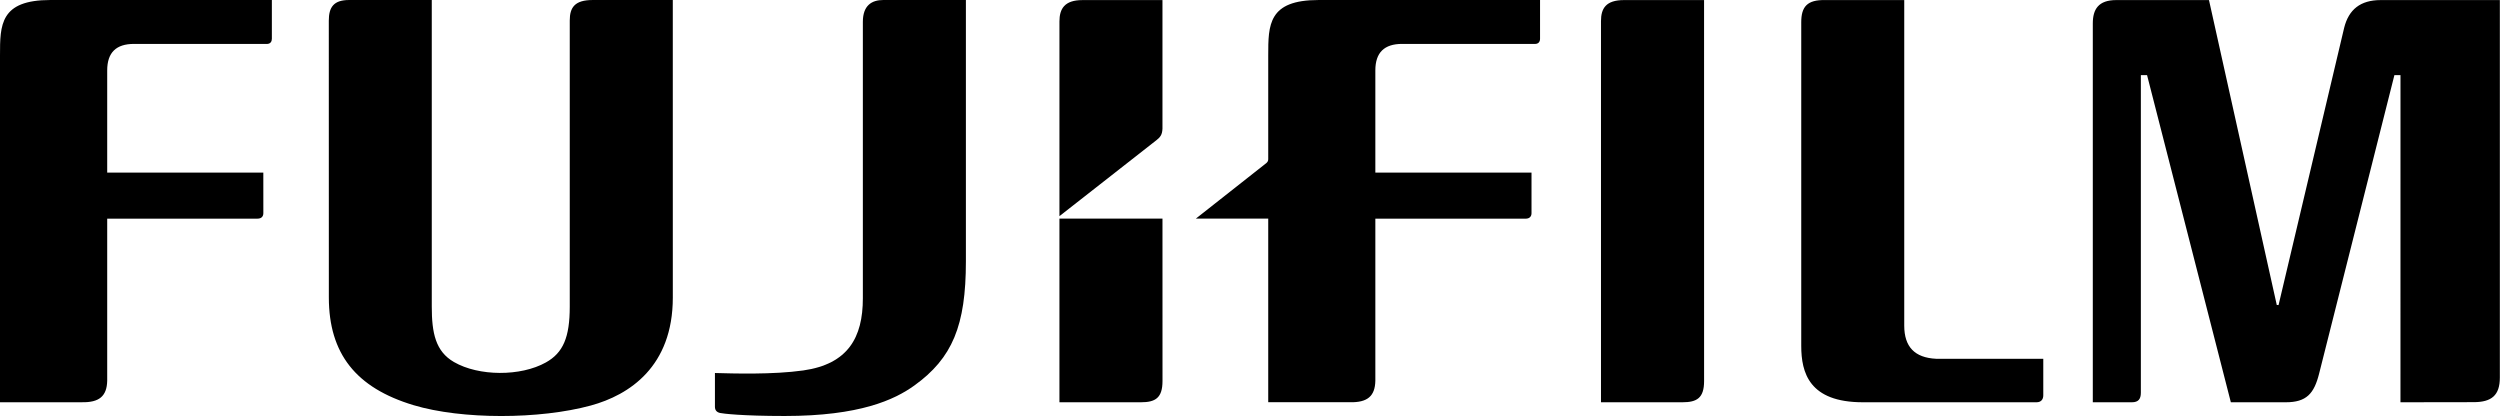<svg viewBox="0 0 1029 173" xmlns="http://www.w3.org/2000/svg">
	<path d="M783.786.02v134.021c0 8.71 4.3 13.184 13.066 13.629.109.009 44.162.009 44.162.009v15.035c0 1.679-.907 2.858-2.776 2.858h-71.493c-22.086 0-25.352-12.158-25.352-23.201V9.13c0-6.288 2.395-9.264 9.827-9.101zM701.394.02l.01 156.823c0 6.978-2.958 8.73-8.893 8.73h-33.546V8.676c0-5.172 1.978-8.647 9.5-8.647zM0 22.839C0 10.217.027 0 20.76 0h91.138v15.934c0 1.134-.535 2.16-2.123 2.16l-54.615-.019c-7.341 0-11.034 3.52-11.034 10.925v42.039h64.26l.01 16.696c0 1.479-.926 2.259-2.378 2.259H44.126v66.702c-.136 6.433-3.348 8.992-10.408 8.865H0zM177.718.005v126.189c0 10.834 1.533 18.429 9.137 22.82 10.19 5.899 27.448 5.99 37.838.164 7.105-3.965 9.818-10.335 9.818-22.948V8.416c0-5.3 2.023-8.411 9.427-8.411h32.984l.009 122.46c0 28.446-17.912 40.115-33.746 44.443-21.069 5.744-53.072 5.835-72.953-.136-23.755-7.15-34.853-21.215-34.88-44.298l-.018-113.967c0-5.499 1.978-8.502 8.303-8.502zM979.892.03c-8.367 0-13.14 3.902-15.027 11.37l-27.012 114.157-.735-.018L909.216.029h-38.147c-7.359 0-9.672 3.785-9.672 9.628v155.916h16.115c2.595 0 3.666-1.289 3.666-3.93V30.918h2.55l34.489 134.656h22.585c8.51 0 11.678-3.494 13.774-11.905l30.96-122.75h2.504l-.01 134.655 30.135-.046c7.395 0 10.77-2.84 10.77-10.108V.02zM478.475 89.989h-42.411v75.584H469.6c5.908 0 8.884-1.733 8.884-8.729 0 0-.01-32.33-.01-66.855"/>
	<path d="M476.003 57.69c1.488-1.207 2.36-2.115 2.468-4.71V.034h-32.929c-7.413 0-9.473 3.62-9.473 8.775v80.158z"/>
	<path d="M330.608 152.477c18.42-2.604 24.544-13.547 24.544-29.68V9.01c0-6.805 3.684-9.01 8.44-9.01h33.971v107.588c0 26.46-5.57 39.825-21.241 51.104-8.158 5.852-22.422 12.53-53.327 12.53-17.694 0-25.561-.997-26.623-1.242-1.497-.345-2.105-1.262-2.105-2.56V153.53c7.268.208 23.91.717 36.34-1.053M542.727.005c-20.715 0-20.724 10.217-20.724 22.838V65.5c0 .88-.381 1.234-.78 1.624l-29.01 22.857h29.79v75.576h33.7c7.06.136 10.271-2.432 10.39-8.856V90h61.892c1.452 0 2.386-.79 2.386-2.26V71.034h-64.279V28.995c0-7.395 3.702-10.925 11.034-10.925l54.633.019c1.57 0 2.124-1.017 2.124-2.15V.004z"/>
</svg>
